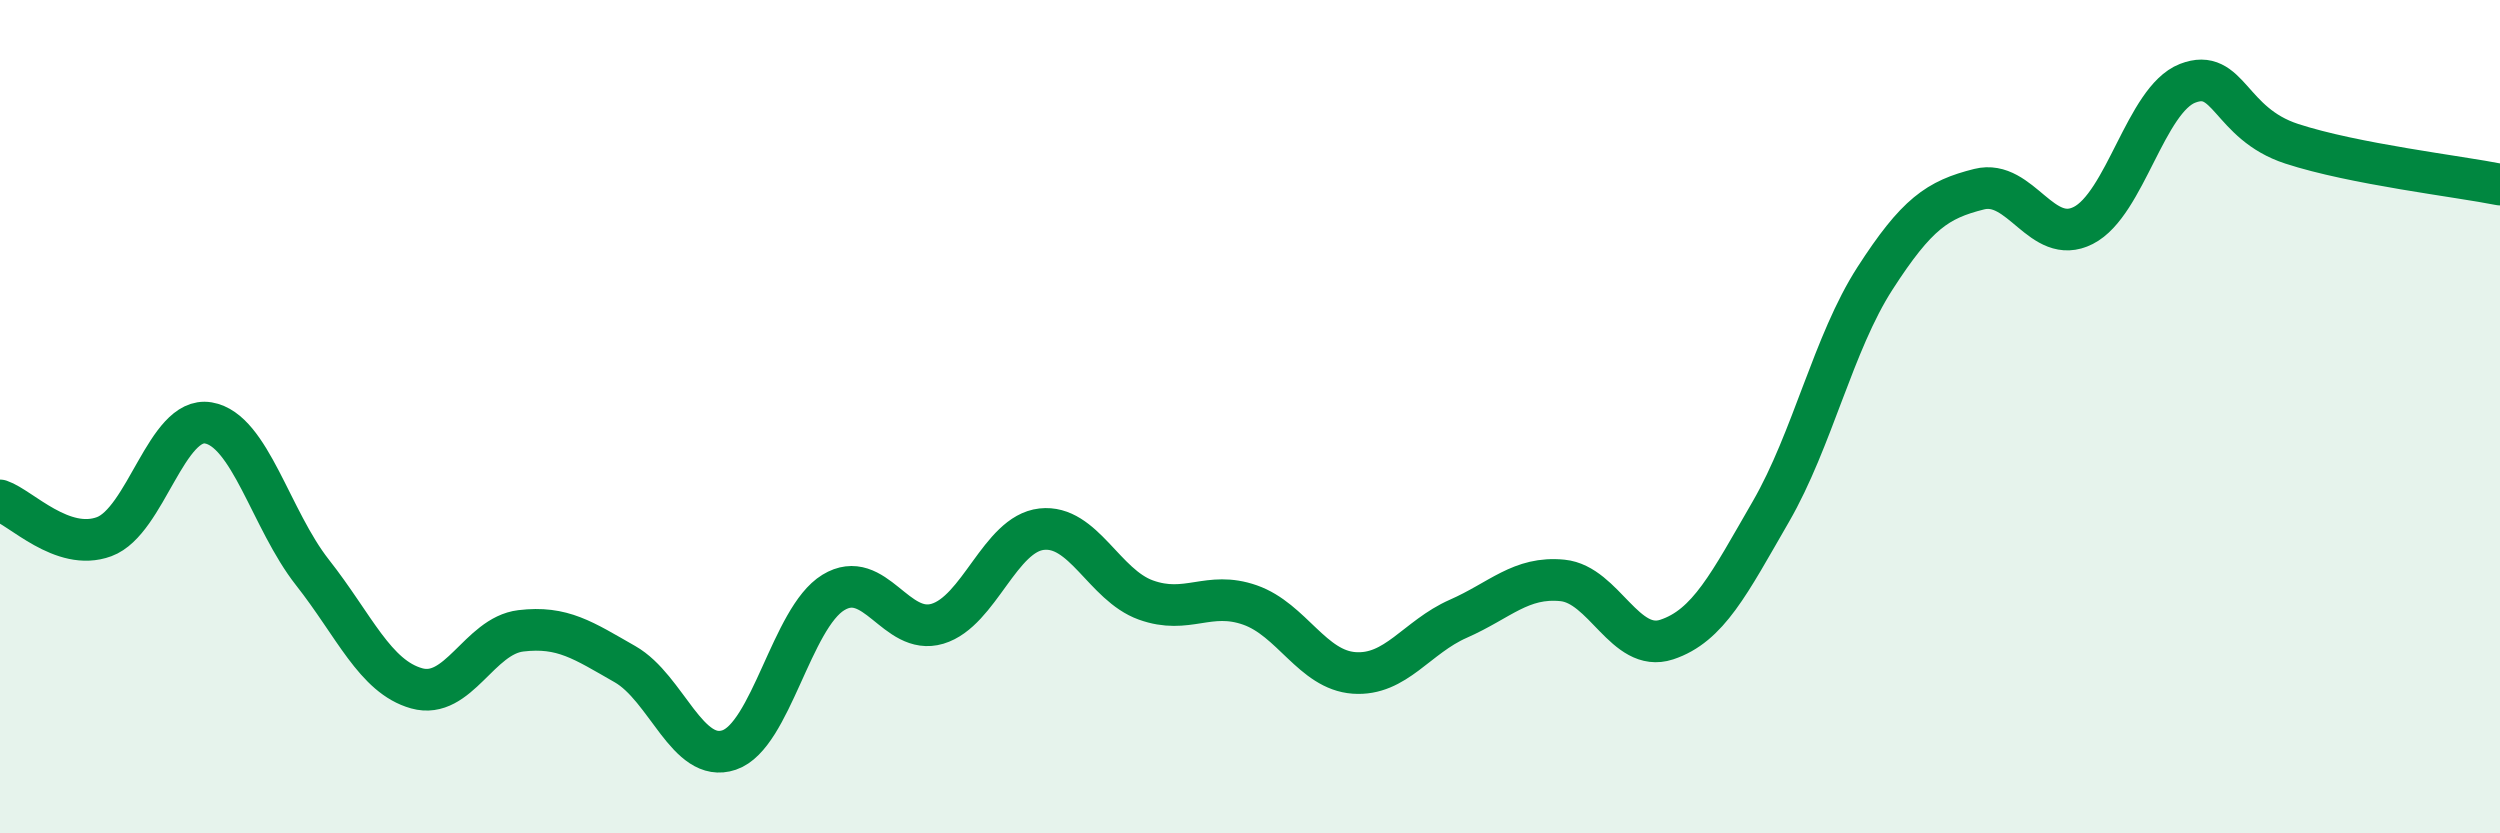 
    <svg width="60" height="20" viewBox="0 0 60 20" xmlns="http://www.w3.org/2000/svg">
      <path
        d="M 0,12.01 C 0.5,12.18 1.5,13.25 2.5,12.88 C 3.5,12.51 4,9.98 5,10.15 C 6,10.32 6.5,12.47 7.5,13.74 C 8.5,15.01 9,16.24 10,16.52 C 11,16.8 11.5,15.26 12.5,15.14 C 13.5,15.02 14,15.37 15,15.94 C 16,16.51 16.5,18.34 17.5,18 C 18.5,17.66 19,14.83 20,14.22 C 21,13.61 21.5,15.27 22.5,14.97 C 23.5,14.67 24,12.81 25,12.7 C 26,12.59 26.5,14.04 27.5,14.4 C 28.5,14.76 29,14.17 30,14.52 C 31,14.87 31.5,16.08 32.5,16.15 C 33.5,16.22 34,15.29 35,14.85 C 36,14.41 36.5,13.83 37.5,13.93 C 38.5,14.03 39,15.68 40,15.35 C 41,15.02 41.5,14.01 42.5,12.28 C 43.5,10.55 44,8.23 45,6.68 C 46,5.13 46.5,4.79 47.5,4.54 C 48.5,4.29 49,5.92 50,5.41 C 51,4.9 51.5,2.39 52.5,2 C 53.5,1.61 53.5,2.96 55,3.45 C 56.5,3.94 59,4.23 60,4.43L60 20L0 20Z"
        fill="#008740"
        opacity="0.1"
        stroke-linecap="round"
        stroke-linejoin="round"
      />
      <path
        d="M 0,12.01 C 0.5,12.18 1.5,13.25 2.5,12.88 C 3.5,12.51 4,9.98 5,10.15 C 6,10.32 6.5,12.47 7.5,13.74 C 8.5,15.01 9,16.24 10,16.52 C 11,16.8 11.5,15.26 12.5,15.14 C 13.5,15.02 14,15.37 15,15.94 C 16,16.51 16.5,18.34 17.5,18 C 18.5,17.66 19,14.83 20,14.22 C 21,13.61 21.5,15.27 22.5,14.97 C 23.5,14.67 24,12.81 25,12.7 C 26,12.59 26.5,14.04 27.5,14.4 C 28.5,14.76 29,14.17 30,14.52 C 31,14.87 31.5,16.08 32.5,16.15 C 33.5,16.22 34,15.29 35,14.85 C 36,14.41 36.5,13.83 37.5,13.93 C 38.5,14.03 39,15.68 40,15.35 C 41,15.02 41.5,14.01 42.5,12.28 C 43.5,10.55 44,8.23 45,6.68 C 46,5.13 46.5,4.79 47.5,4.54 C 48.5,4.29 49,5.92 50,5.41 C 51,4.9 51.5,2.39 52.5,2 C 53.5,1.61 53.5,2.96 55,3.45 C 56.5,3.94 59,4.23 60,4.43"
        stroke="#008740"
        stroke-width="1"
        fill="none"
        stroke-linecap="round"
        stroke-linejoin="round"
      />
    </svg>
  